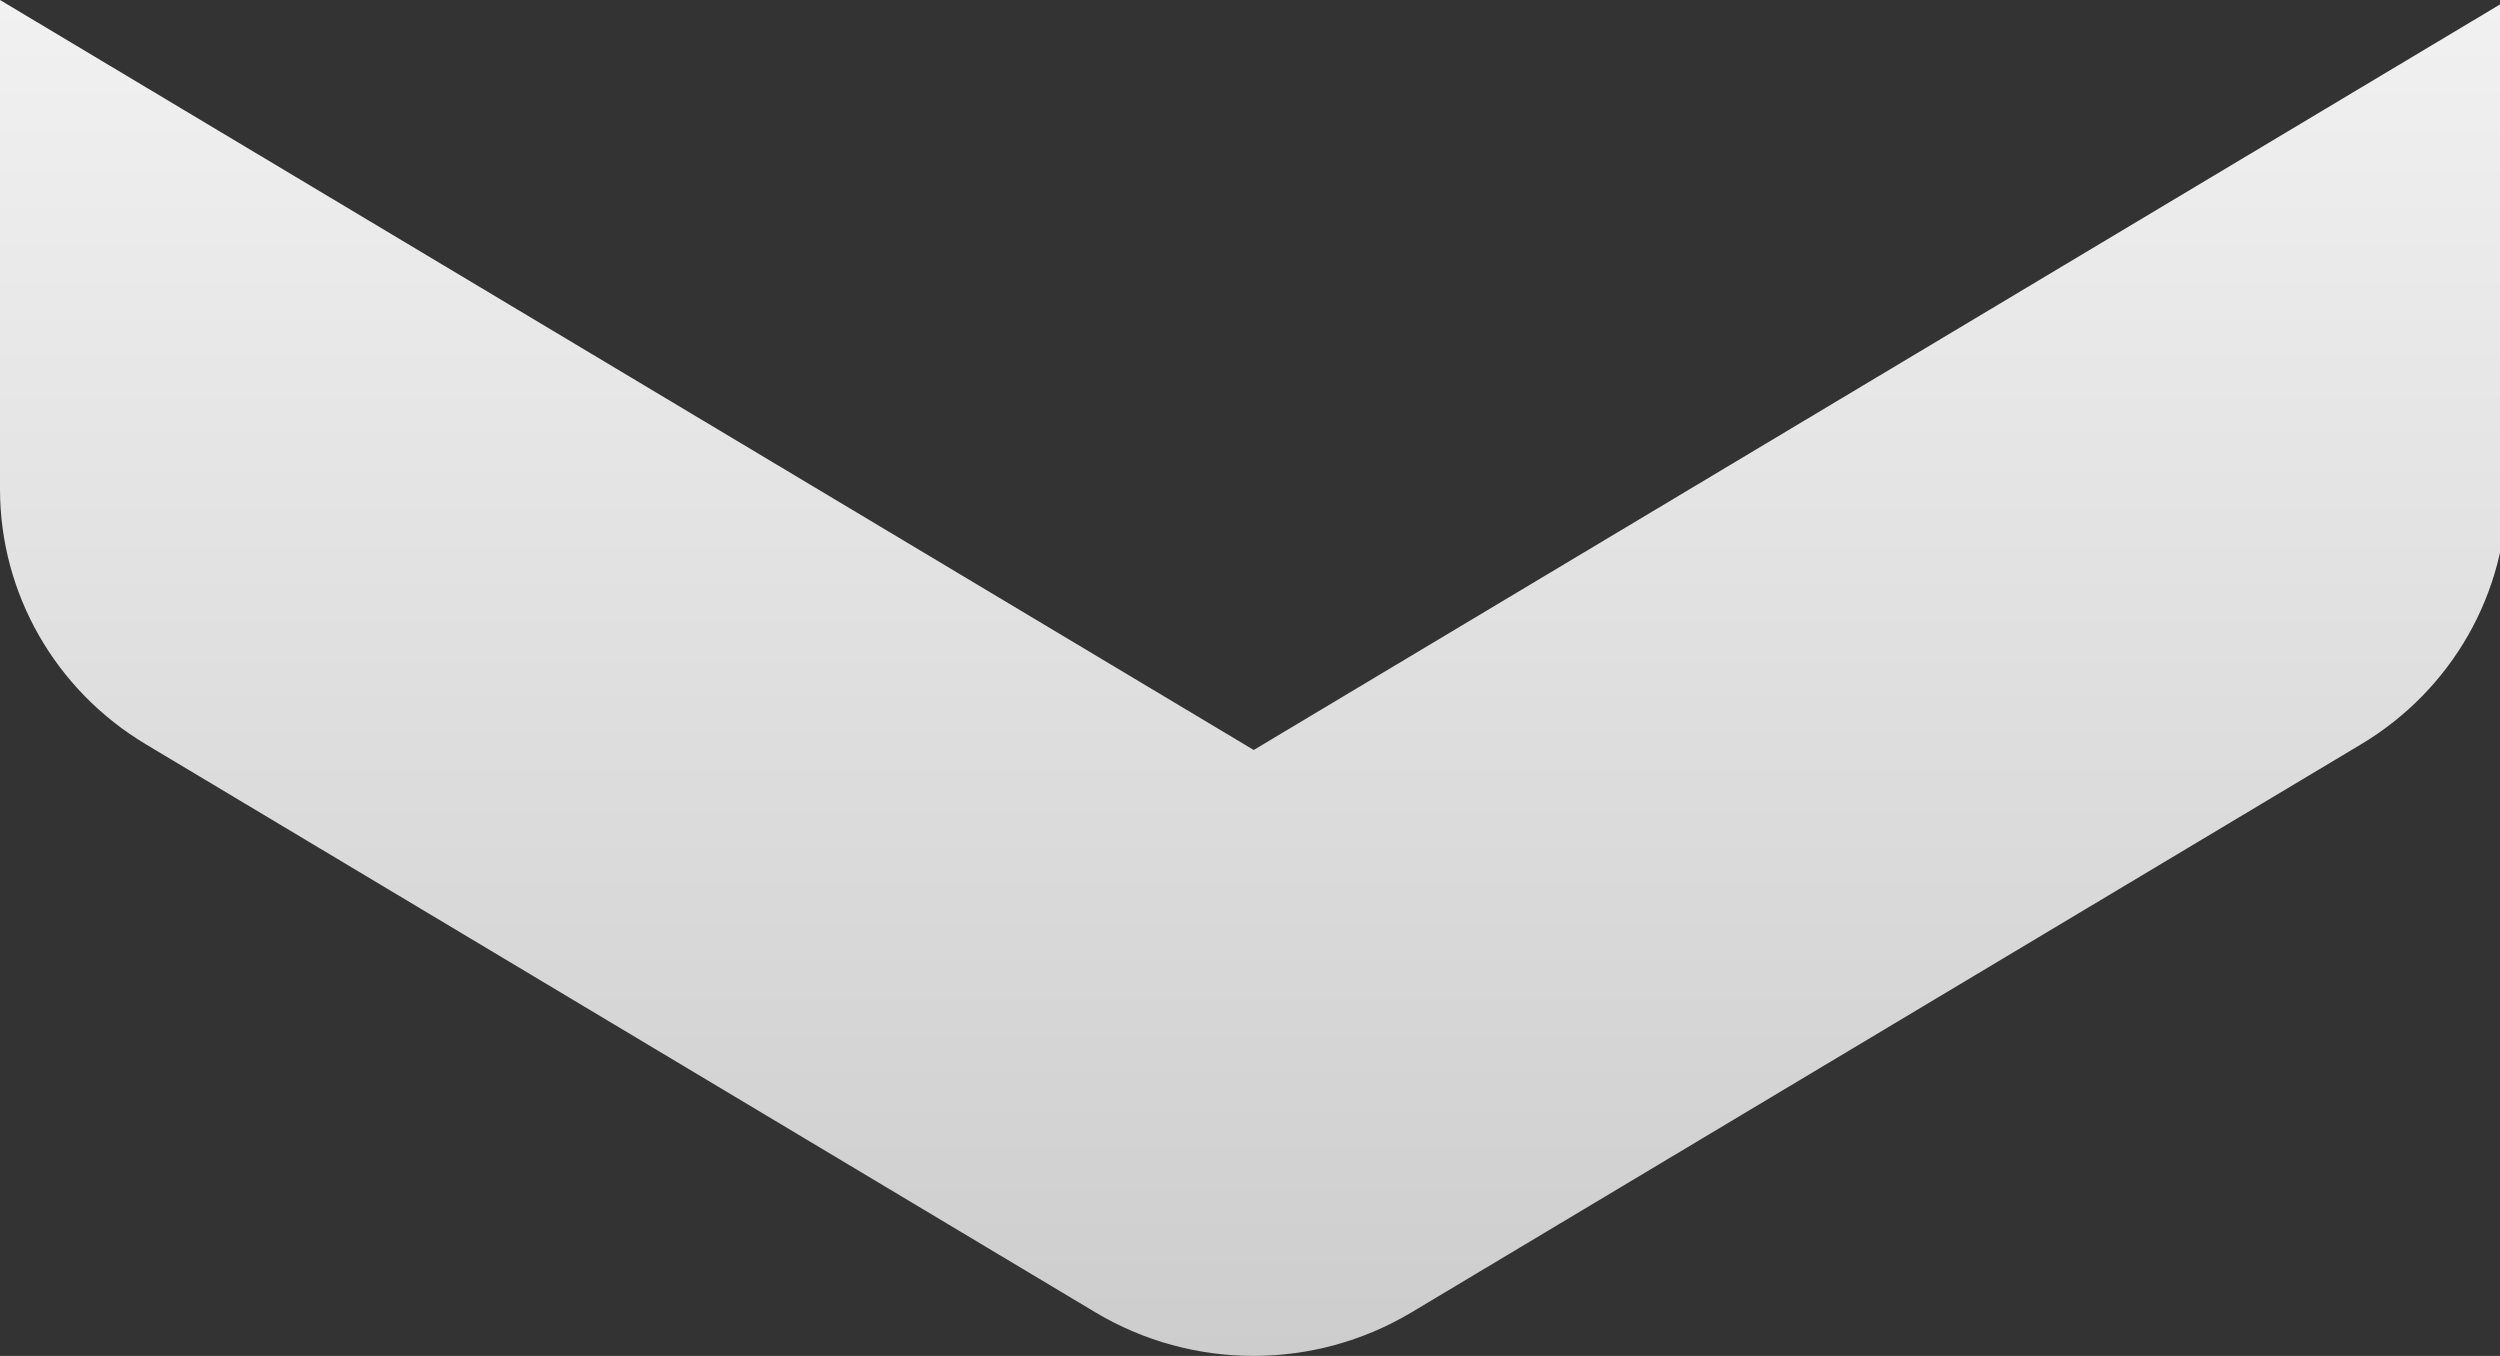 <svg width="1440" height="781" viewBox="0 0 1440 781" fill="none" xmlns="http://www.w3.org/2000/svg">
<rect x="0" y="0" width="1440" height="781" fill="#333333" stroke="none"/>
<path fill-rule="evenodd" clip-rule="evenodd" d="M1444 0.168L1444 281.735C1444 341.724 1412.23 397.468 1360.02 428.691L812.984 755.949C757.094 789.351 686.906 789.351 631.016 755.949L83.977 428.691C31.775 397.468 -1.49372e-05 341.724 -1.2315e-05 281.735L0 5.89511e-05L722.142 431.987L1444 0.168Z" fill="url(#paint0_linear_634_52545)"/>
<defs>
<linearGradient id="paint0_linear_634_52545" x1="722" y1="9.05107e-05" x2="722" y2="781" gradientUnits="userSpaceOnUse">
<stop stop-color="#F1F1F1"/>
<stop offset="1" stop-color="#CDCDCD"/>
</linearGradient>
</defs>
</svg>
